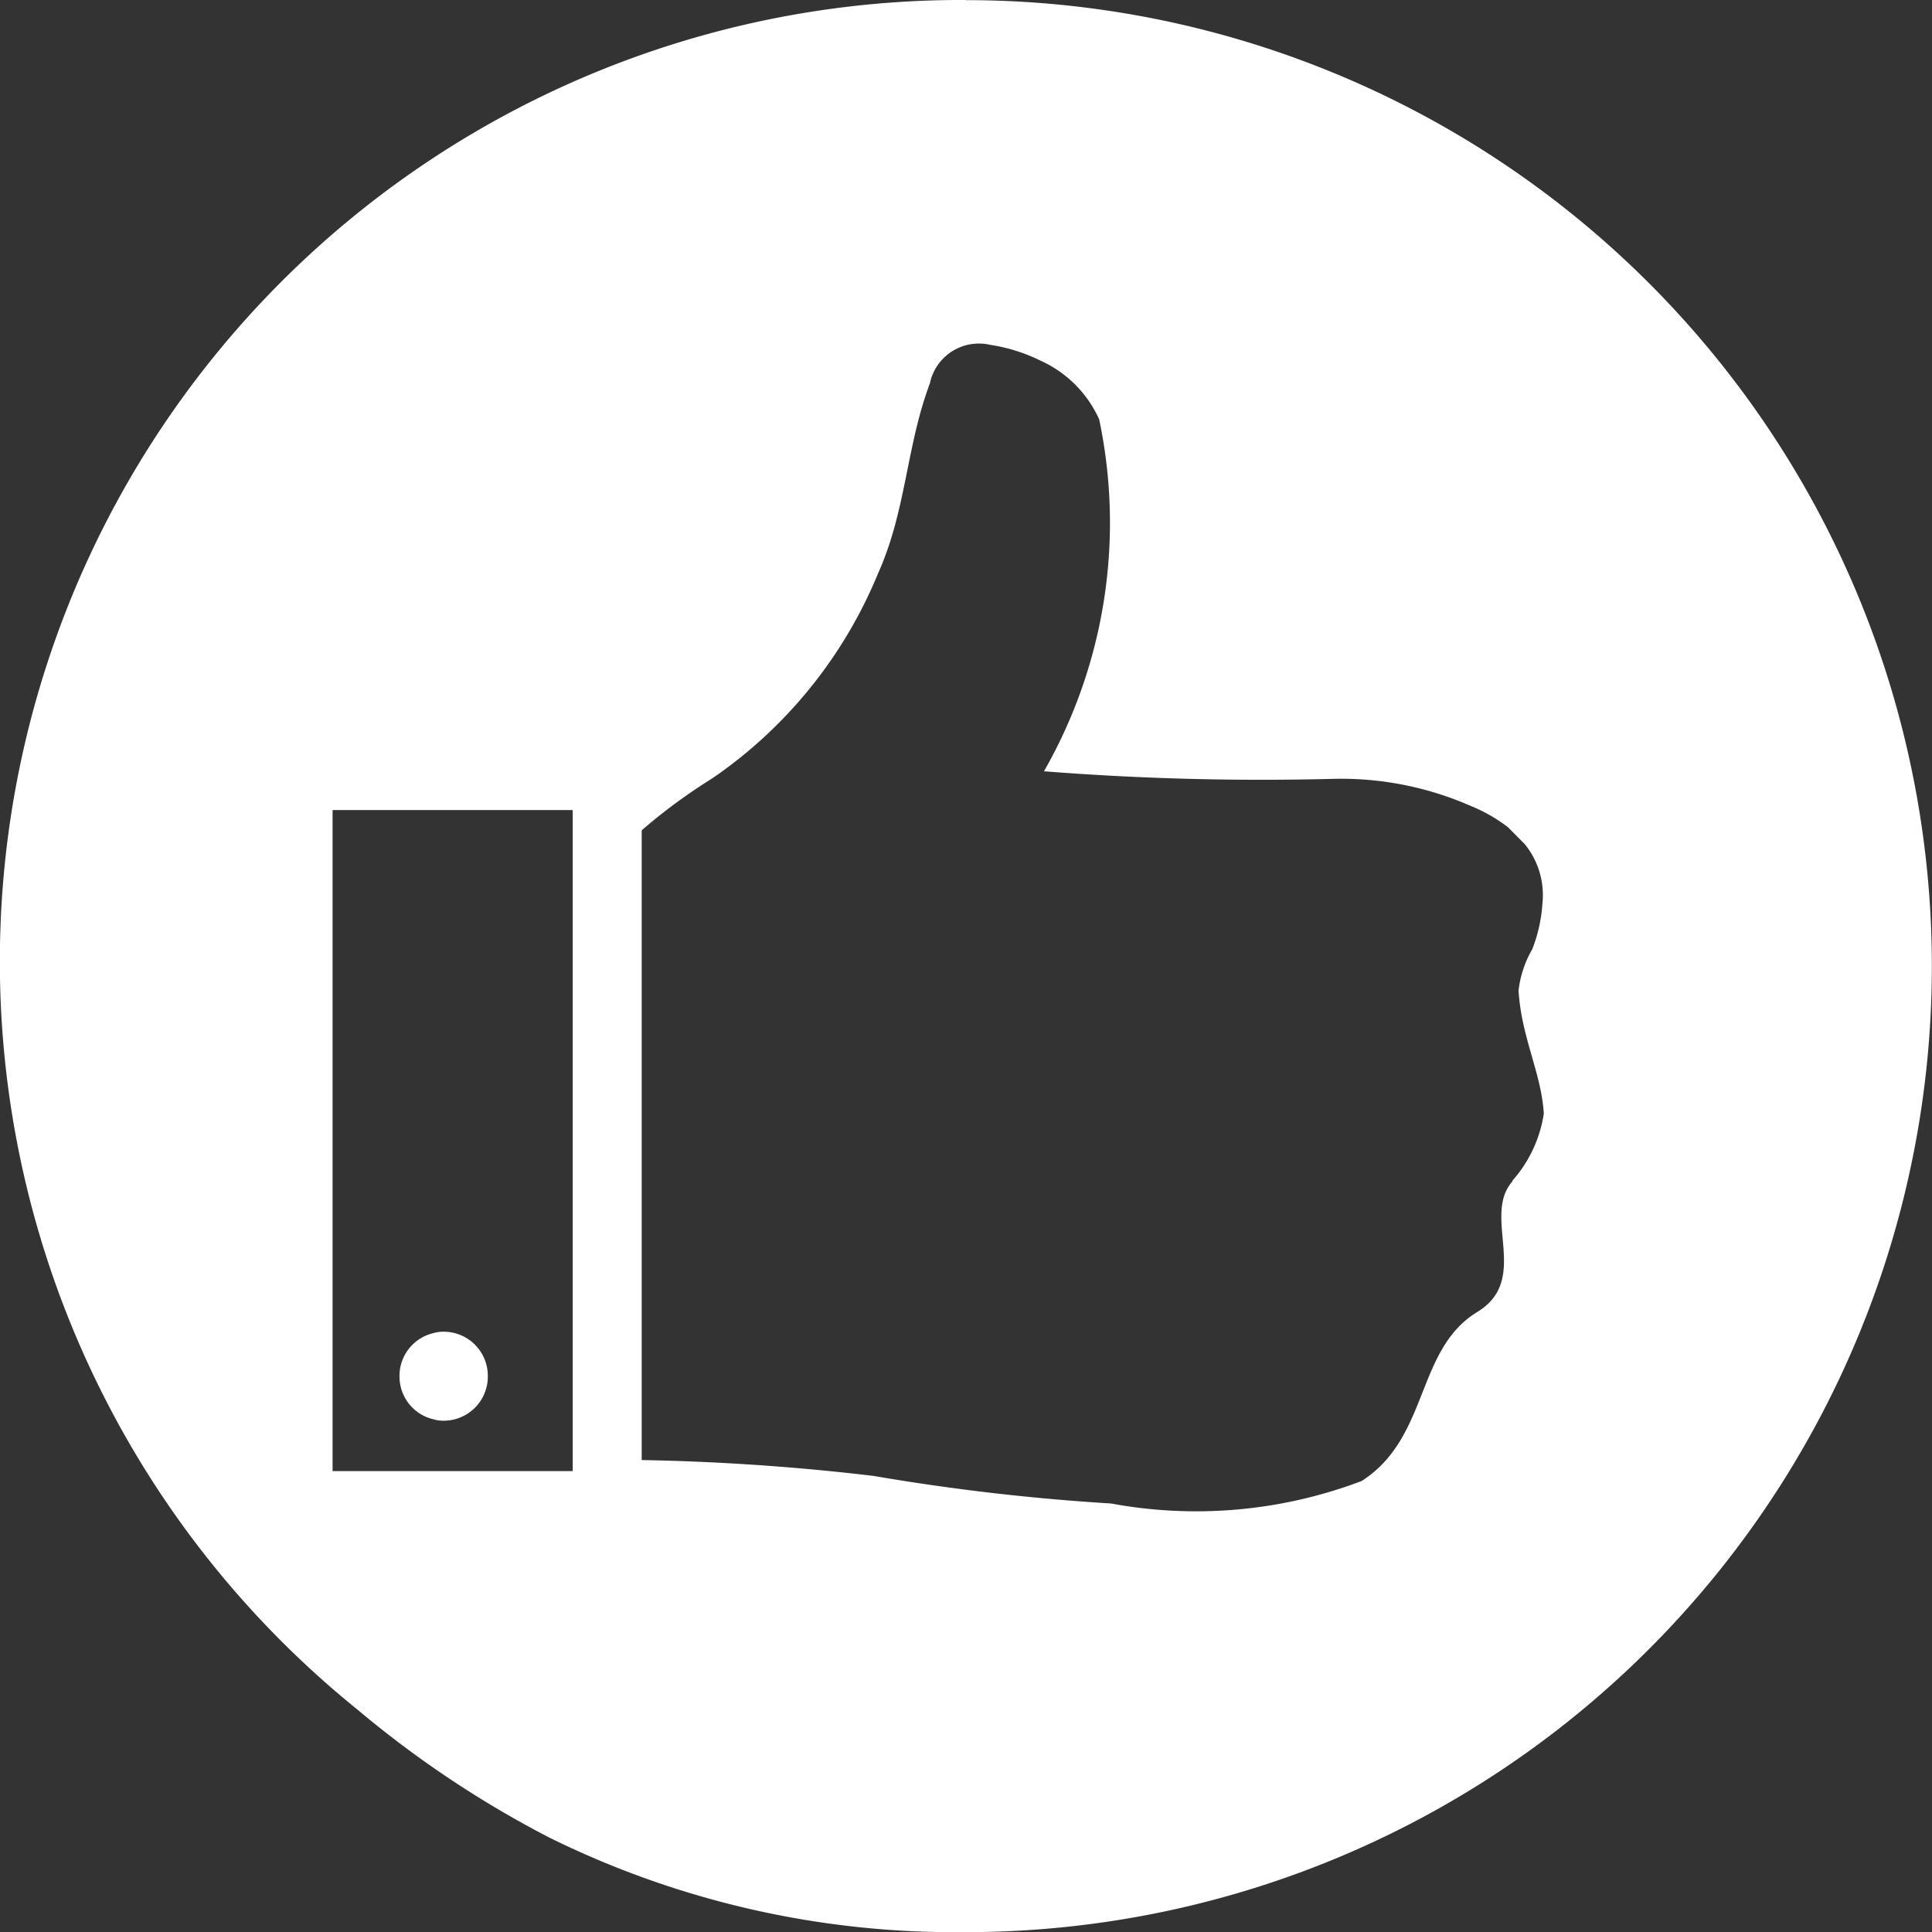 <svg xmlns="http://www.w3.org/2000/svg" width="14" height="14.001" viewBox="0 0 14 14.001">
  <rect x="0" y="0" width="14" height="14.001" fill="#333333" stroke="none"/>
  <path id="Path_895" data-name="Path 895" d="M559.236,216.087a.245.245,0,0,0-.073.01.318.318,0,0,0,0,.62.245.245,0,0,0,.073.01.32.32,0,0,0,0-.64Zm0,0a.245.245,0,0,0-.073.01.318.318,0,0,0,0,.62.245.245,0,0,0,.073.01.32.32,0,0,0,0-.64Zm3.785-9.65a6.967,6.967,0,0,0-4.409,12.389,7.528,7.528,0,0,0,1.392.928,6.639,6.639,0,0,0,3.016.684,7,7,0,0,0,0-14Zm-2.85,10.66h-1.74v-4.79h1.74Zm6.81-2.1c-.225.255.135.71-.255.947-.448.273-.346.91-.838,1.225a3.384,3.384,0,0,1-1.815.163,16.005,16.005,0,0,1-1.722-.2,16.8,16.8,0,0,0-1.68-.115v-4.563a4.022,4.022,0,0,1,.512-.377,3.339,3.339,0,0,0,1.2-1.483c.205-.455.205-.923.376-1.378a.363.363,0,0,1,.438-.28,1.231,1.231,0,0,1,.365.115.847.847,0,0,1,.424.425,3.629,3.629,0,0,1-.4,2.55,20.179,20.179,0,0,0,2.09.055,2.337,2.337,0,0,1,1,.195,1.171,1.171,0,0,1,.272.155l.122.123a.584.584,0,0,1,.128.43,1.11,1.11,0,0,1-.073.33.777.777,0,0,0-.1.3c.02.341.166.6.183.893A.945.945,0,0,1,566.981,214.992Zm-7.818,1.725a.245.245,0,0,0,.073.01.32.32,0,0,0,0-.64.245.245,0,0,0-.073.01.318.318,0,0,0,0,.62Z" transform="translate(-556.021 -206.437)" fill="#fff"/>
</svg>
